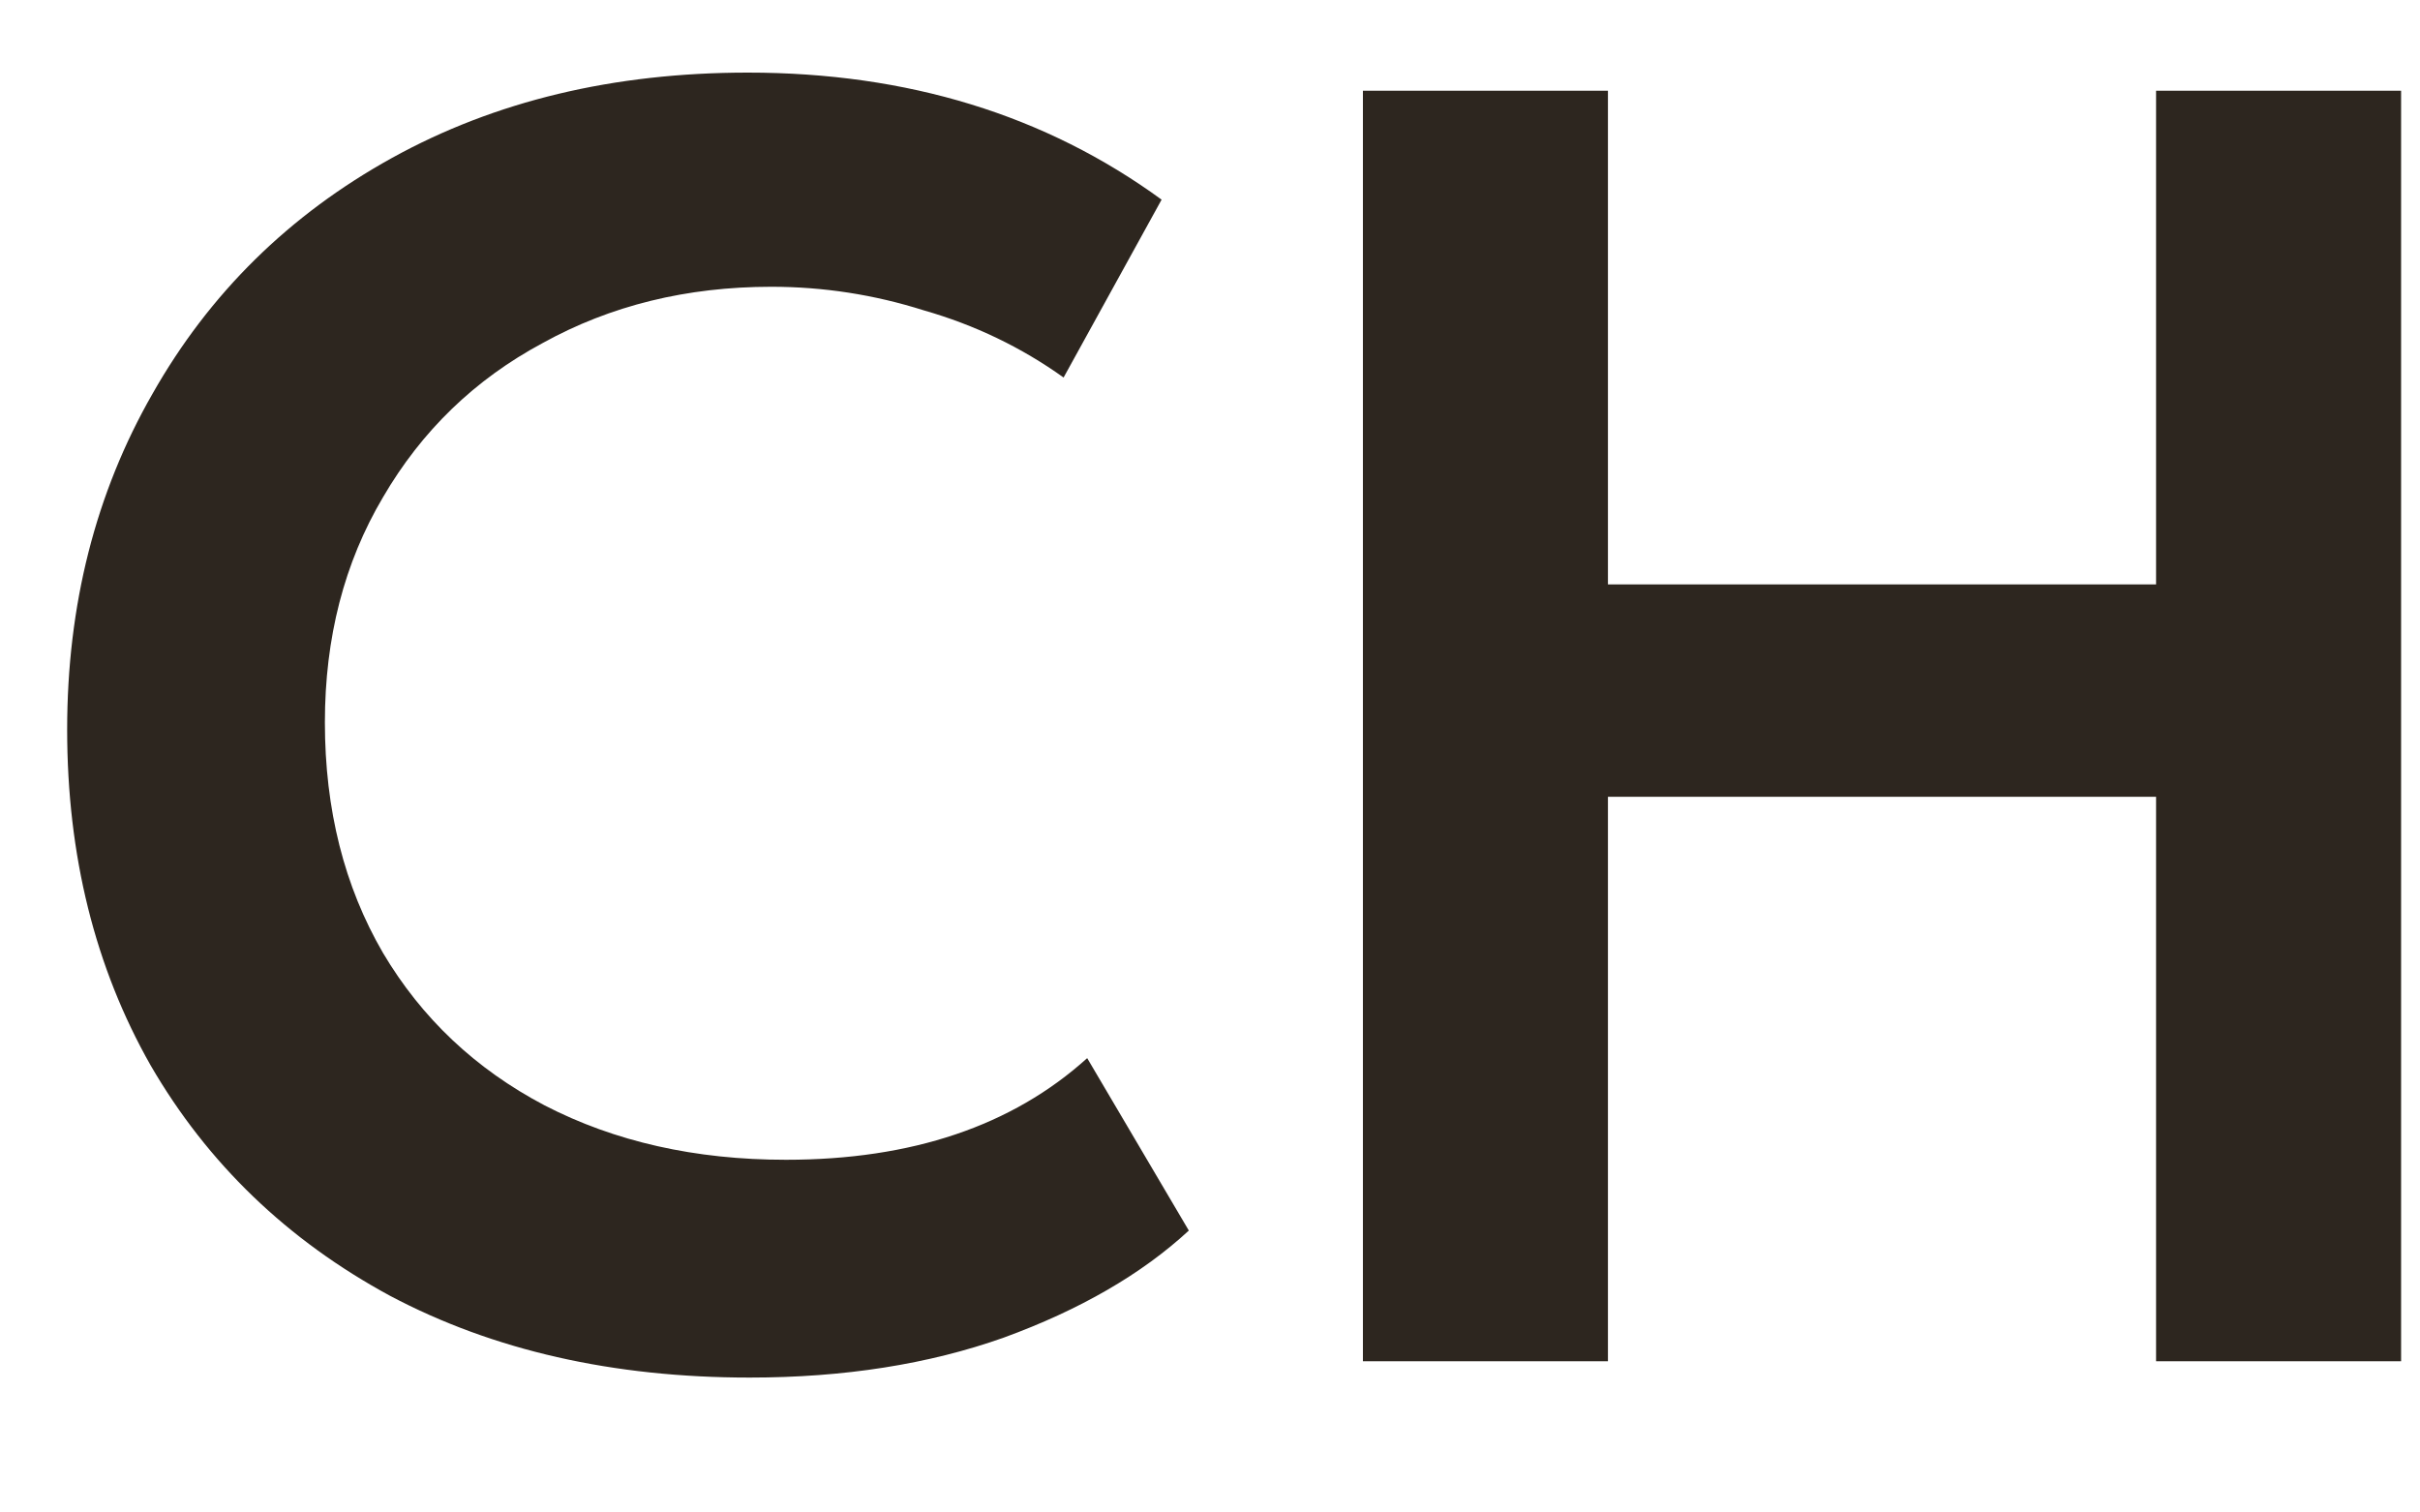 <?xml version="1.0" encoding="UTF-8"?> <svg xmlns="http://www.w3.org/2000/svg" width="16" height="10" viewBox="0 0 16 10" fill="none"> <path d="M0.444 4.824C0.444 4 0.632 3.26 1.008 2.604C1.384 1.94 1.912 1.42 2.592 1.044C3.272 0.668 4.056 0.48 4.944 0.48C6 0.48 6.912 0.76 7.68 1.32L7.032 2.496C6.752 2.296 6.444 2.148 6.108 2.052C5.78 1.948 5.444 1.896 5.1 1.896C4.54 1.896 4.036 2.02 3.588 2.268C3.14 2.508 2.788 2.848 2.532 3.288C2.276 3.72 2.148 4.216 2.148 4.776C2.148 5.352 2.276 5.86 2.532 6.3C2.788 6.732 3.144 7.068 3.6 7.308C4.064 7.548 4.596 7.668 5.196 7.668C6.028 7.668 6.692 7.444 7.188 6.996L7.86 8.136C7.548 8.424 7.14 8.66 6.636 8.844C6.14 9.02 5.58 9.108 4.956 9.108C4.052 9.108 3.26 8.928 2.58 8.568C1.9 8.2 1.372 7.692 0.996 7.044C0.628 6.396 0.444 5.656 0.444 4.824ZM14.255 3.864V0.6H15.875V9H14.255V5.268H10.631V9H9.011V0.6H10.631V3.864H14.255Z" fill="#2D261F"></path> </svg> 